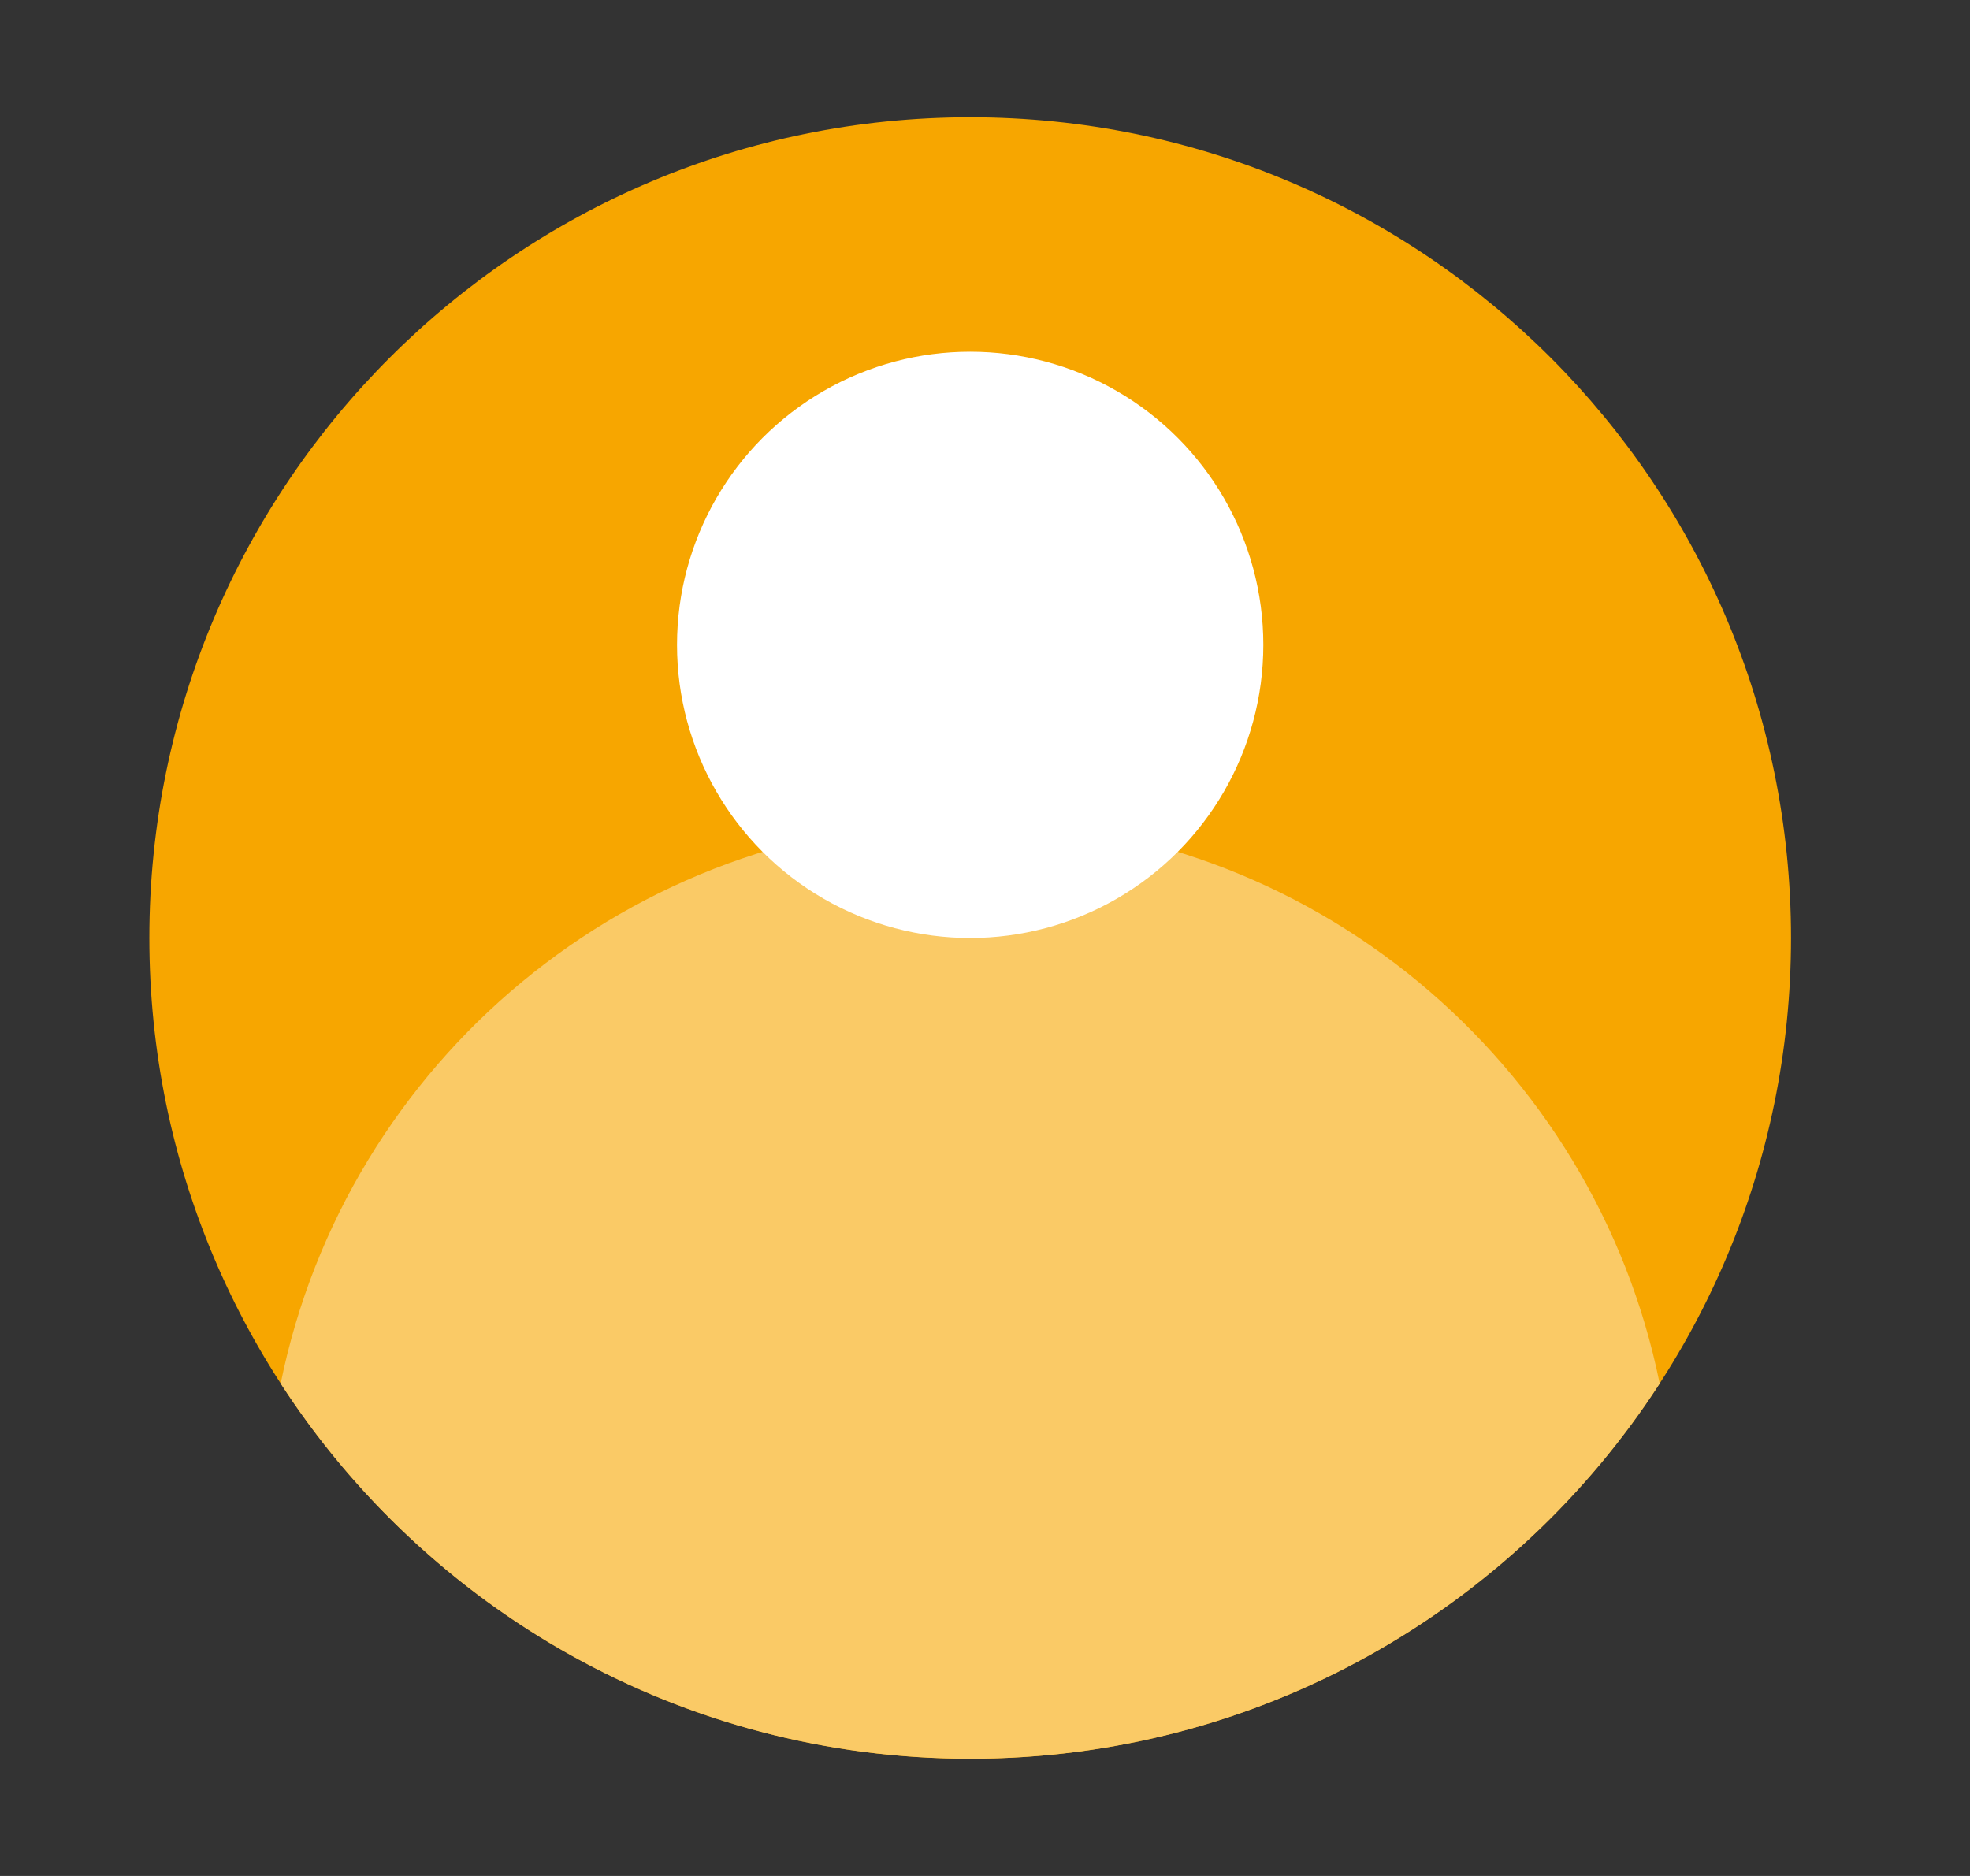 <svg width="21" height="20" viewBox="0 0 21 20" fill="none" xmlns="http://www.w3.org/2000/svg">
<rect x="0" y="0" width="21" height="20" fill="#333333" stroke="none"/>
<path d="M10.342 18.167C14.852 18.167 18.509 14.51 18.509 10C18.509 5.49 14.852 1.833 10.342 1.833C5.832 1.833 2.175 5.49 2.175 10C2.175 14.51 5.832 18.167 10.342 18.167ZM10.342 18.75C15.175 18.75 19.092 14.832 19.092 10C19.092 5.168 15.175 1.25 10.342 1.25C5.51 1.25 1.592 5.168 1.592 10C1.592 14.832 5.51 18.75 10.342 18.75Z" fill="#F7A600"/>
<path d="M18.467 10C18.467 14.487 14.829 18.125 10.342 18.125C5.855 18.125 2.217 14.487 2.217 10C2.217 5.513 5.855 1.875 10.342 1.875C14.829 1.875 18.467 5.513 18.467 10Z" fill="#F7A600"/>
<path fill-rule="evenodd" clip-rule="evenodd" d="M2.992 14.75C3.687 11.326 6.714 8.75 10.342 8.75C13.97 8.75 16.997 11.326 17.692 14.75C16.133 17.157 13.424 18.75 10.342 18.75C7.261 18.75 4.551 17.157 2.992 14.75Z" fill="#FACA66"/>
<ellipse cx="10.342" cy="6.875" rx="3.125" ry="3.125" fill="white"/>
</svg>
